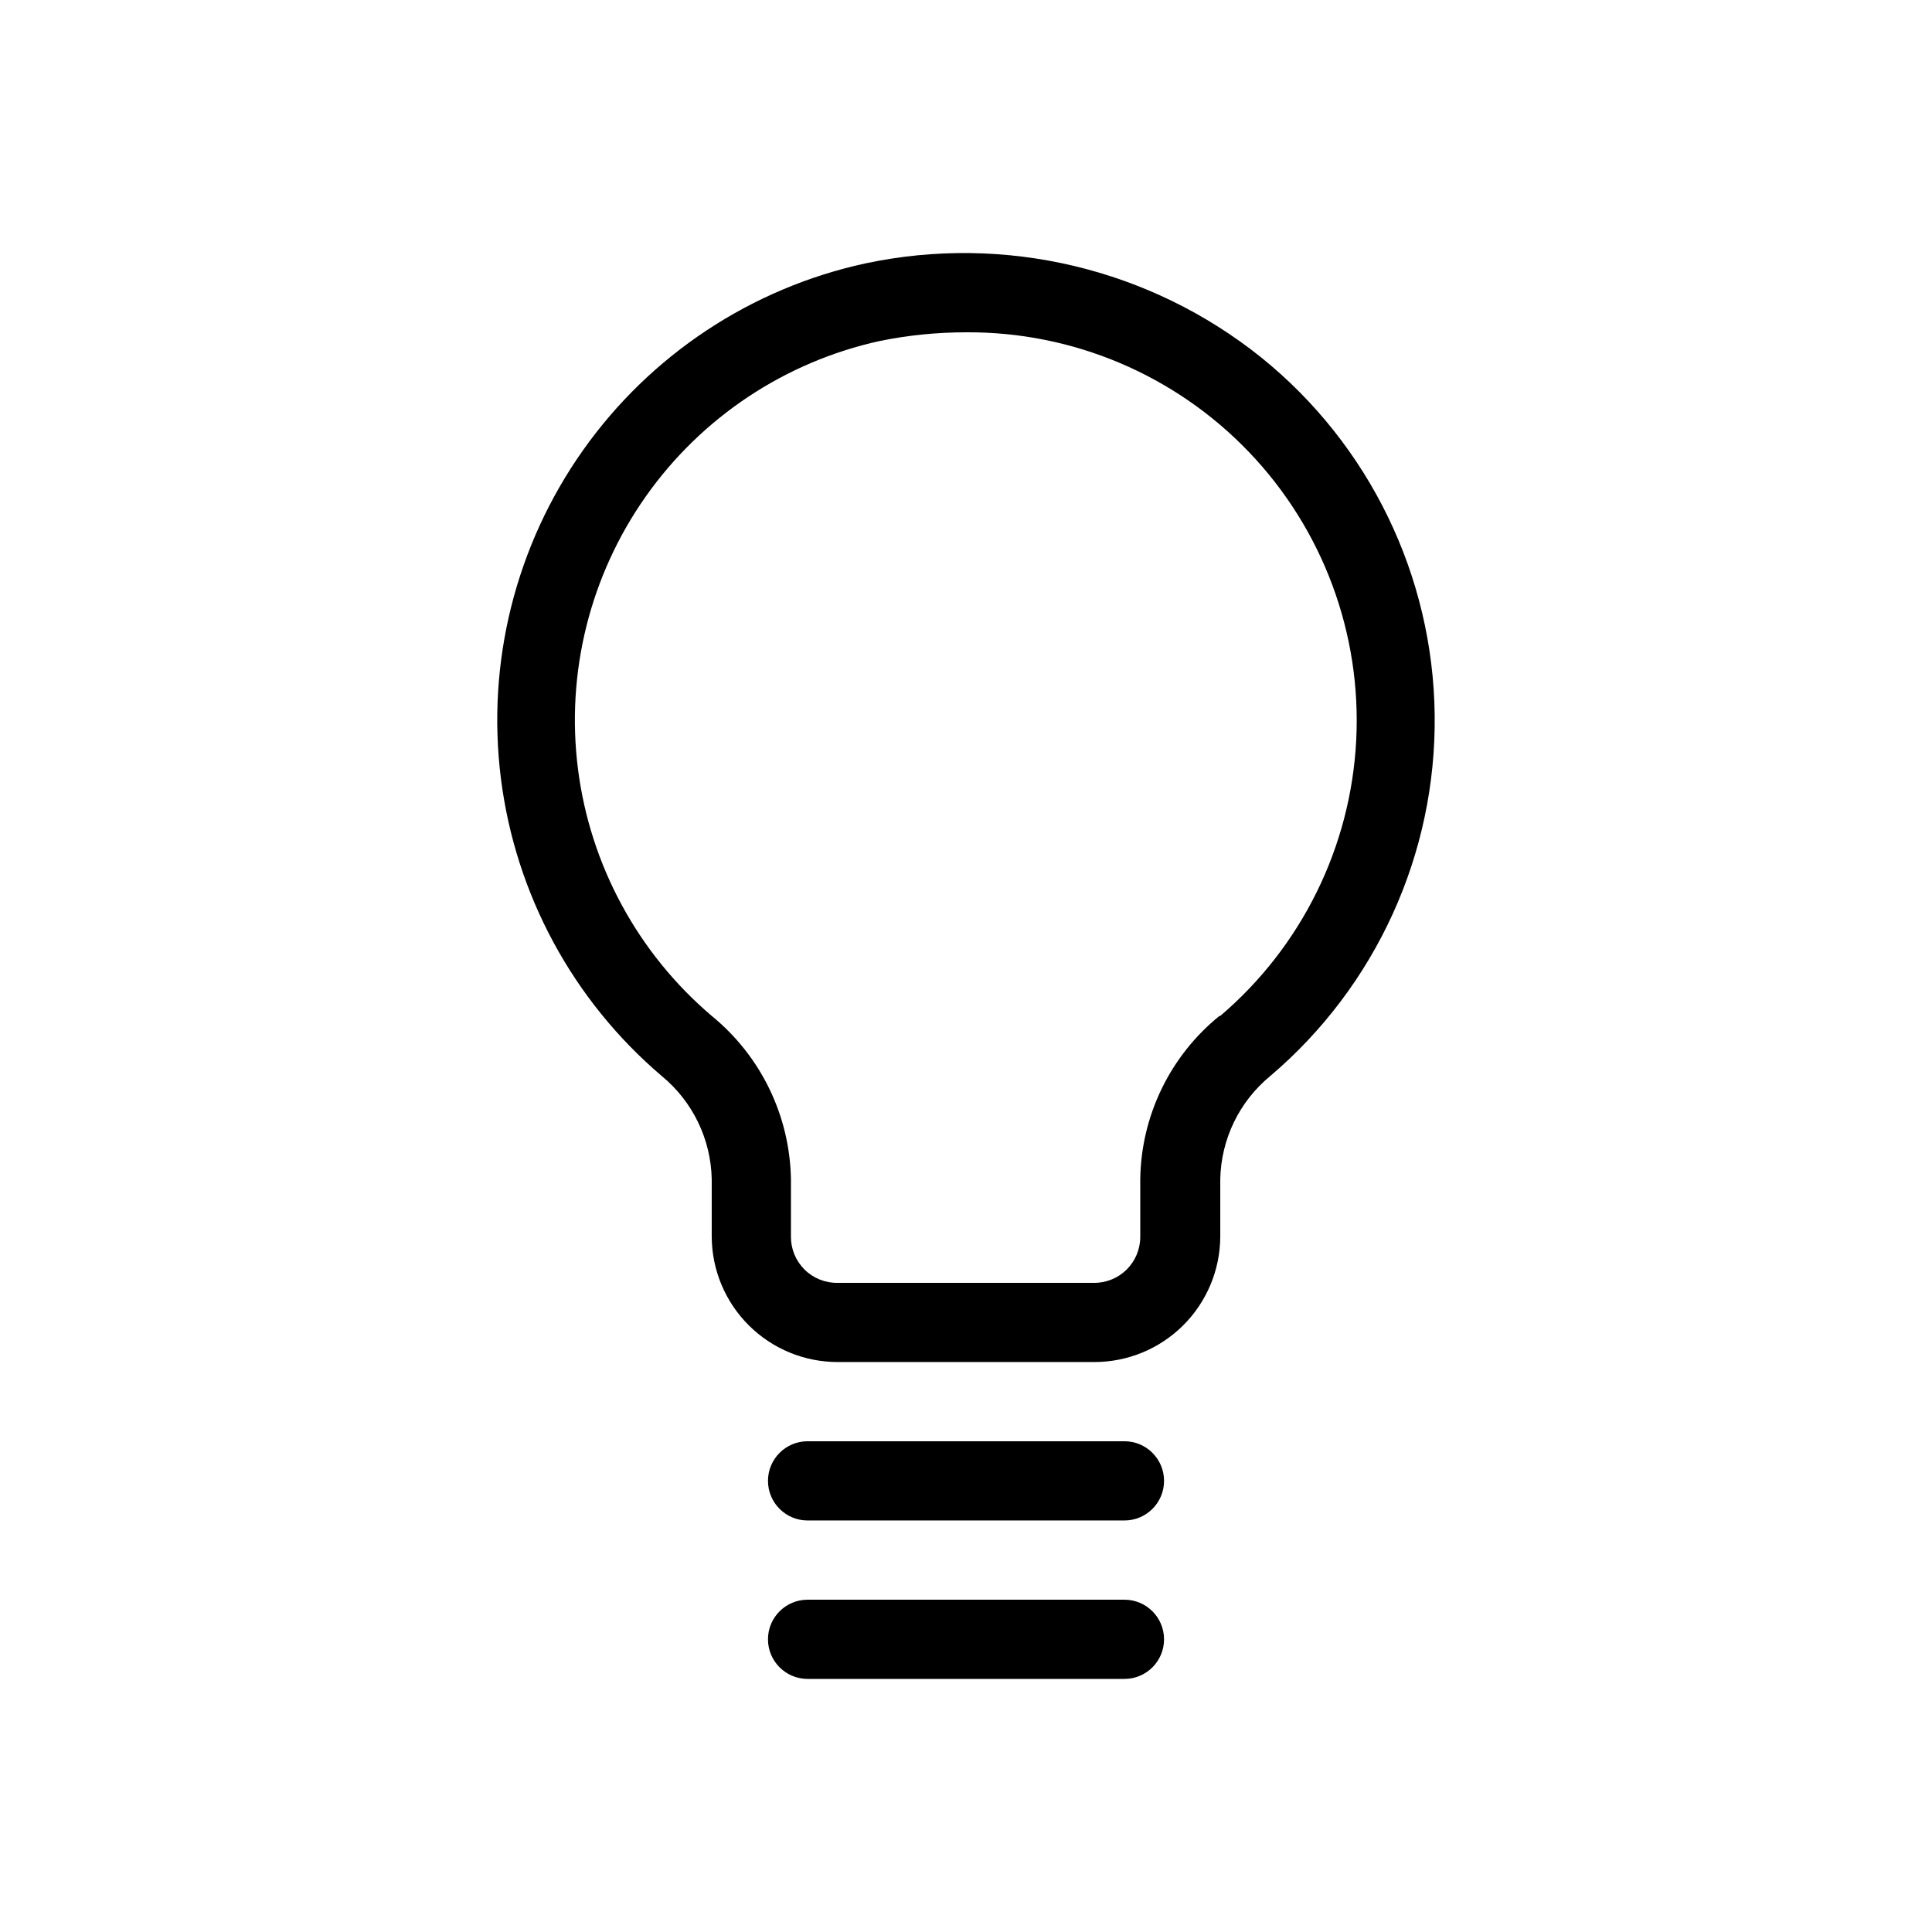 <?xml version="1.0" encoding="UTF-8"?>
<!-- Uploaded to: SVG Repo, www.svgrepo.com, Generator: SVG Repo Mixer Tools -->
<svg fill="#000000" width="800px" height="800px" version="1.1" viewBox="144 144 512 512" xmlns="http://www.w3.org/2000/svg">
 <g>
  <path d="m478.3 238.78c-29.469-23.652-68-32.82-104.96-24.98-30.242 6.566-56.93 24.219-74.805 49.477-17.879 25.258-25.652 56.297-21.793 87 3.859 30.703 19.074 58.852 42.648 78.898 8.176 6.734 13.004 16.703 13.223 27.293v15.324c0.055 8.812 3.598 17.25 9.852 23.465 6.254 6.215 14.711 9.703 23.527 9.699h68.016-0.004c8.816 0.004 17.277-3.484 23.527-9.699 6.254-6.215 9.797-14.652 9.852-23.465v-15.324c0.219-10.59 5.047-20.559 13.227-27.293 28.059-23.832 44.043-58.926 43.594-95.738-0.445-36.816-17.273-71.516-45.902-94.656zm-11.125 174.45-0.004-0.004c-13.066 10.586-20.754 26.43-20.992 43.246v15.324c0 3.266-1.309 6.394-3.637 8.684-2.332 2.289-5.481 3.547-8.746 3.488h-67.805c-3.266 0.059-6.418-1.199-8.746-3.488-2.328-2.289-3.641-5.418-3.641-8.684v-15.324c-0.293-16.805-7.973-32.621-20.992-43.246-19.566-16.625-32.211-39.965-35.445-65.438s3.176-51.23 17.969-72.219c14.797-20.984 36.902-35.68 61.98-41.195 7.531-1.535 15.195-2.309 22.883-2.309 28.309-0.188 55.441 11.301 75.012 31.758 19.566 20.453 29.84 48.074 28.398 76.344-1.445 28.273-14.477 54.703-36.027 73.059z"/>
  <path d="m358.02 546.94h83.969c5.797 0 10.496-4.699 10.496-10.496 0-5.797-4.699-10.496-10.496-10.496h-83.969c-5.797 0-10.496 4.699-10.496 10.496 0 5.797 4.699 10.496 10.496 10.496z"/>
  <path d="m358.02 588.93h83.969c5.797 0 10.496-4.699 10.496-10.496 0-5.797-4.699-10.496-10.496-10.496h-83.969c-5.797 0-10.496 4.699-10.496 10.496 0 5.797 4.699 10.496 10.496 10.496z"/>
 </g>
</svg>